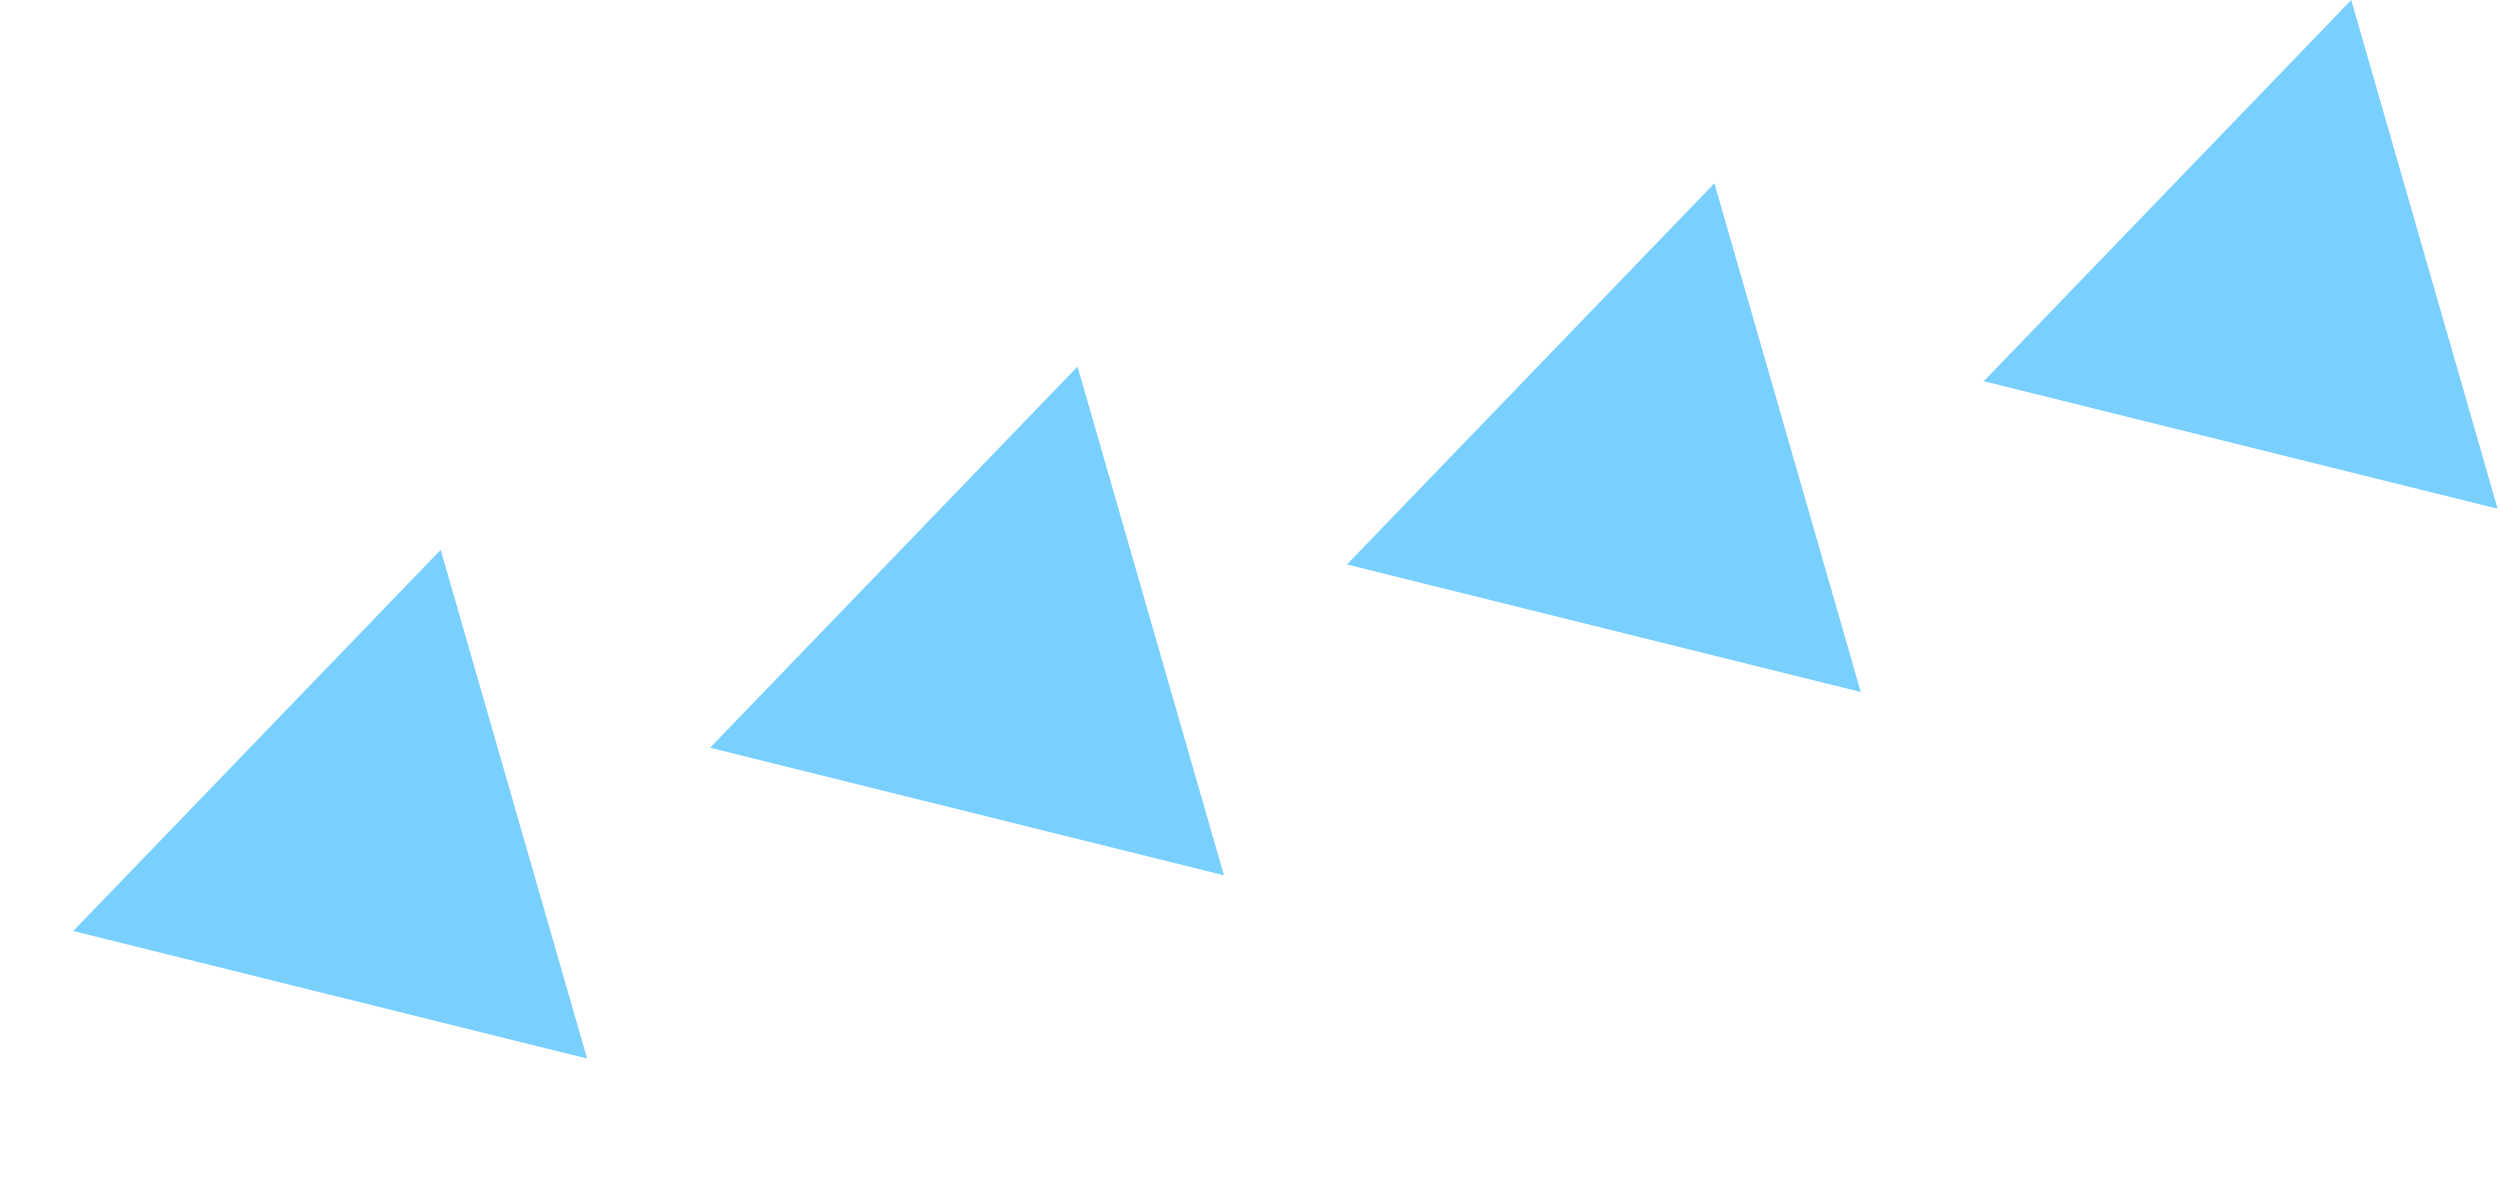 <svg width="340" height="162" viewBox="0 0 340 162" fill="none" xmlns="http://www.w3.org/2000/svg">
<g clip-path="url(#clip0_1092_3325)">
<path d="M339.681 69.192L269.791 51.843L319.769 -2.57492e-05L339.681 69.192Z" fill="#79D0FF"/>
<path d="M253.069 94.117L183.179 76.768L233.157 24.925L253.069 94.117Z" fill="#79D0FF"/>
<path d="M166.457 119.042L96.568 101.693L146.546 49.85L166.457 119.042Z" fill="#79D0FF"/>
<path d="M79.846 143.966L9.956 126.618L59.934 74.774L79.846 143.966Z" fill="#79D0FF"/>
</g>
<defs>
<clipPath id="clip0_1092_3325">
<rect width="332.746" height="72" fill="white" transform="translate(339.681 69.192) rotate(163.945)"/>
</clipPath>
</defs>
</svg>

